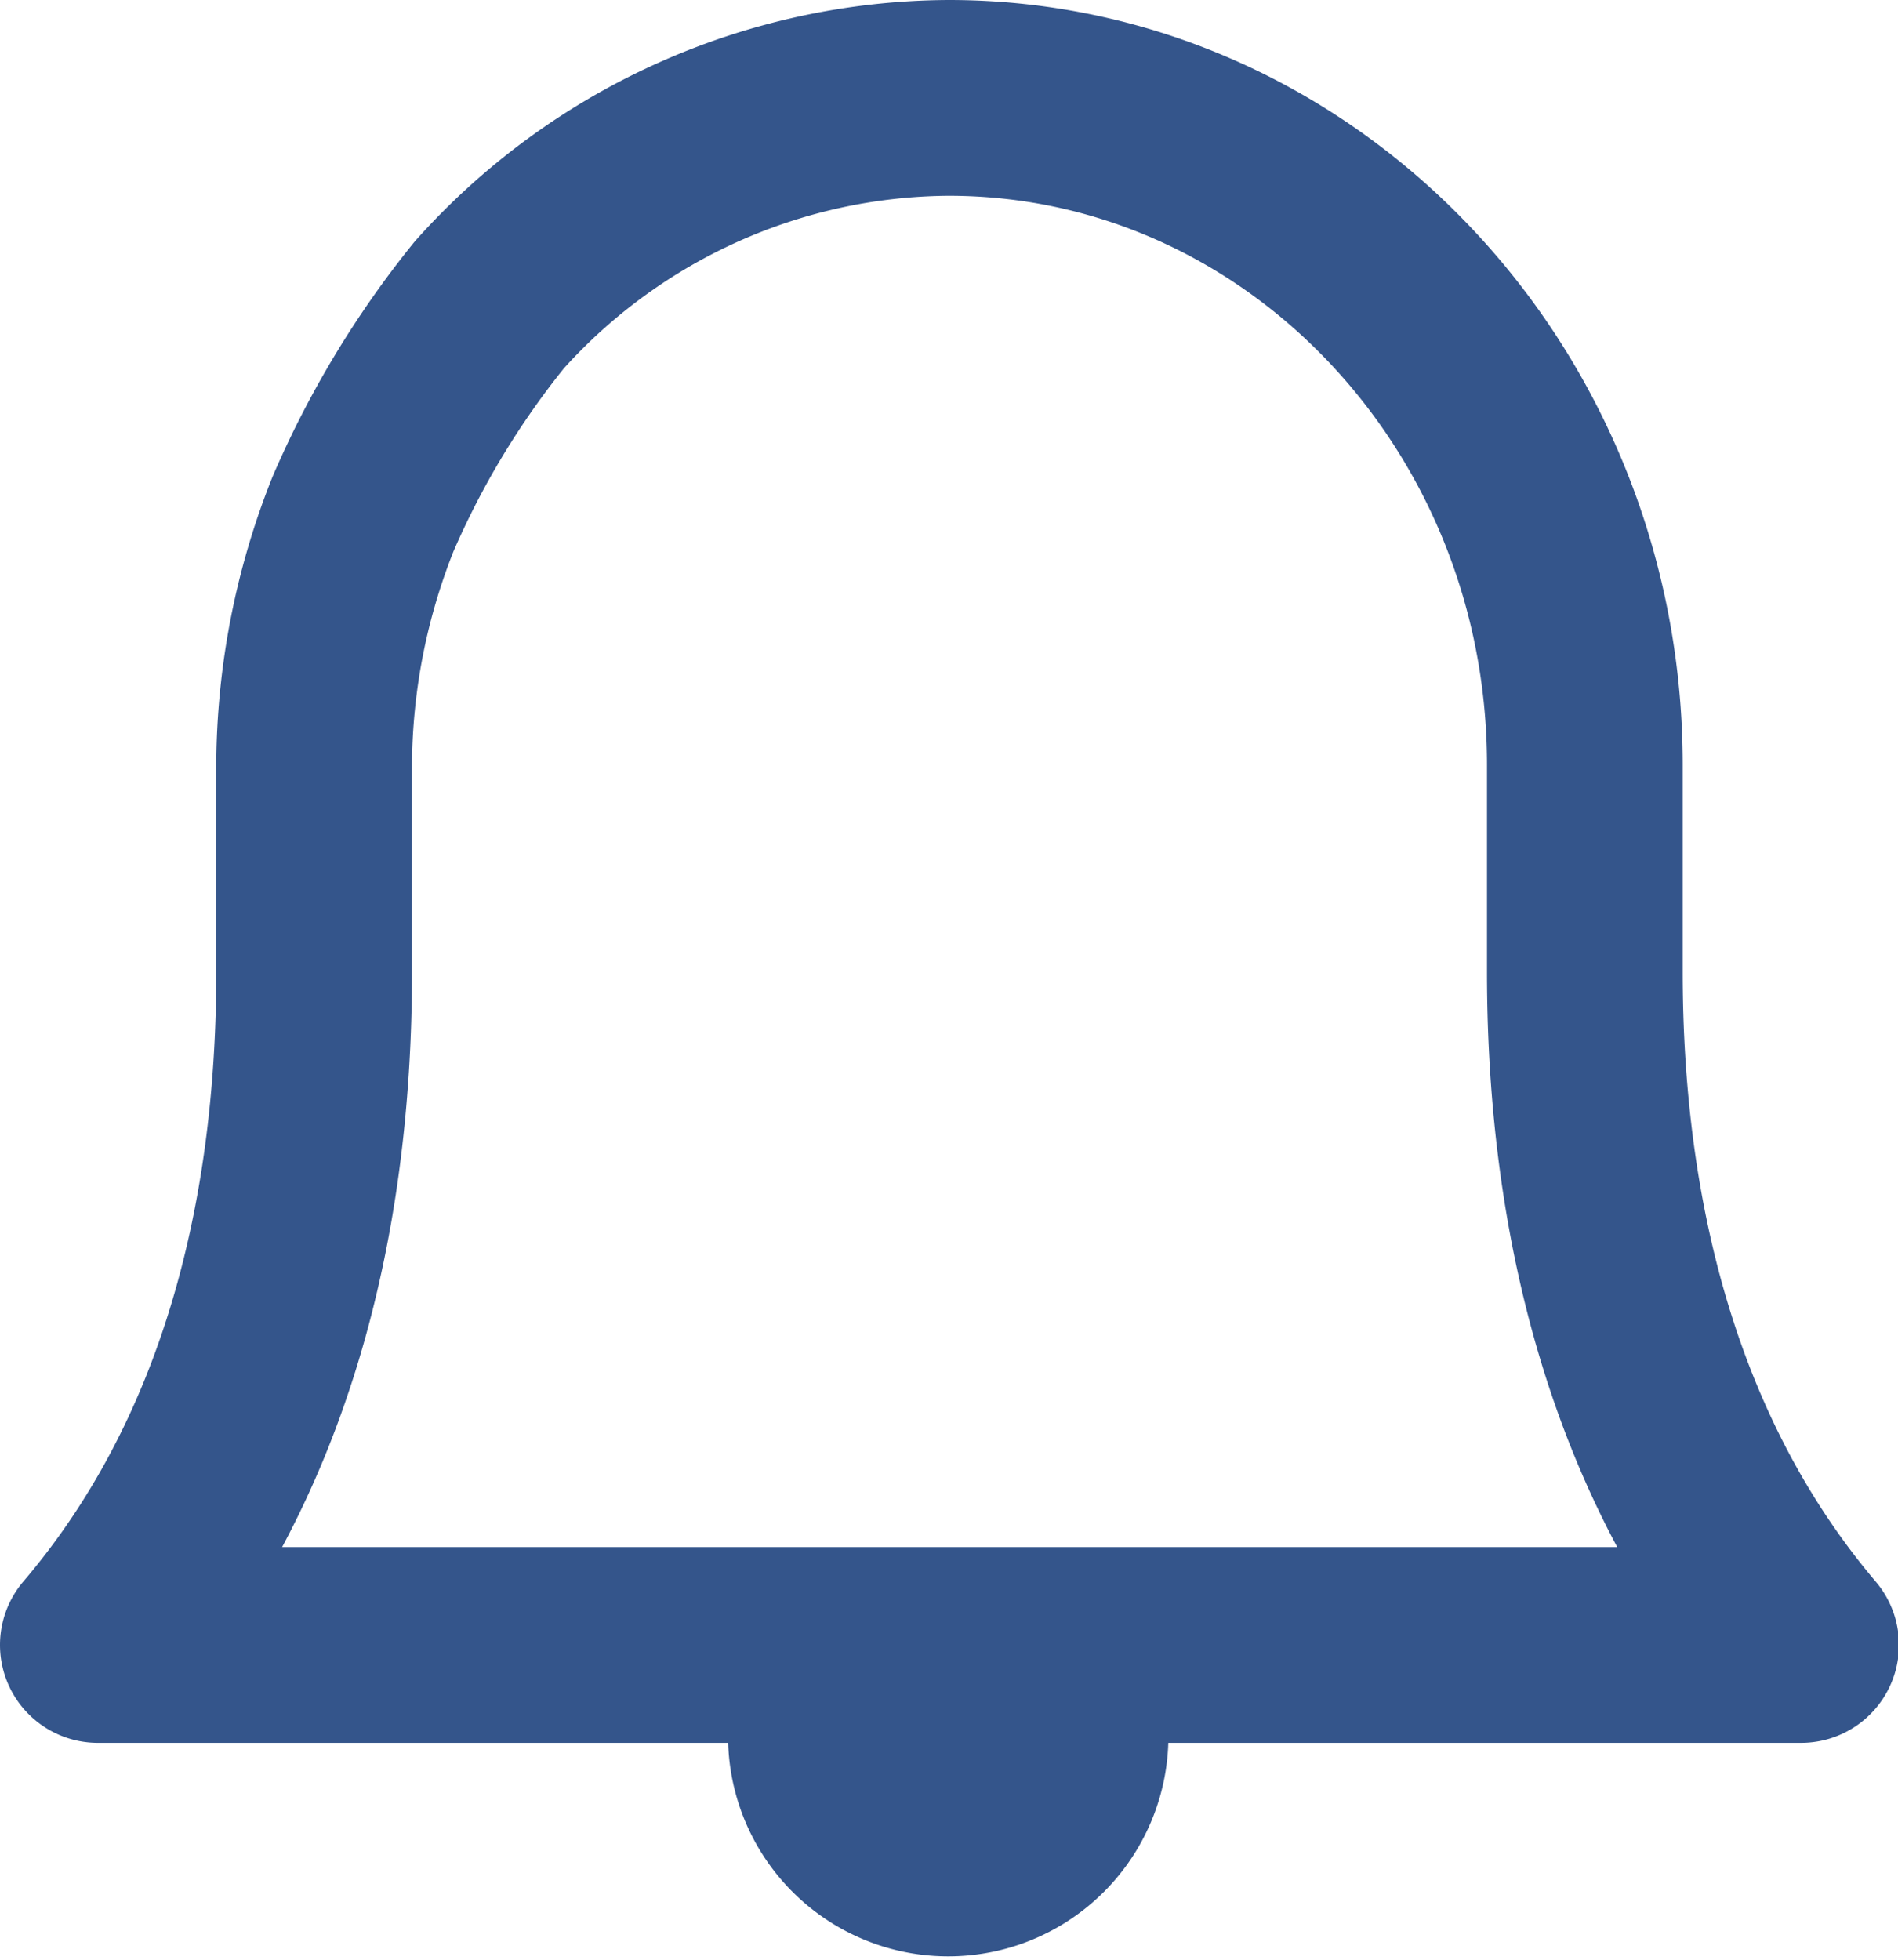 <svg xmlns="http://www.w3.org/2000/svg" viewBox="0 0 38.79 40.04"><defs><style>.cls-1,.cls-2{fill:none;stroke:#34558b;stroke-linecap:round;stroke-linejoin:round;}.cls-1{stroke-width:4px;}.cls-2{stroke-width:5px;}</style></defs><g id="Layer_2" data-name="Layer 2"><g id="Layer_3" data-name="Layer 3"><path class="cls-1" d="M10,6.23A12.69,12.69,0,0,1,19.39,2h0c7.17,0,13,6.1,13,13.63v4.23c0,5.1,1.24,10,4.42,13.75H2C5.18,29.88,6.42,25,6.42,19.86V15.63a14,14,0,0,1,1-5.13A18.38,18.38,0,0,1,10,6.23Z"/><path class="cls-2" d="M21.11,34.47a2,2,0,1,1-3.73,1.06,2.08,2.08,0,0,1,.28-1"/></g></g></svg>